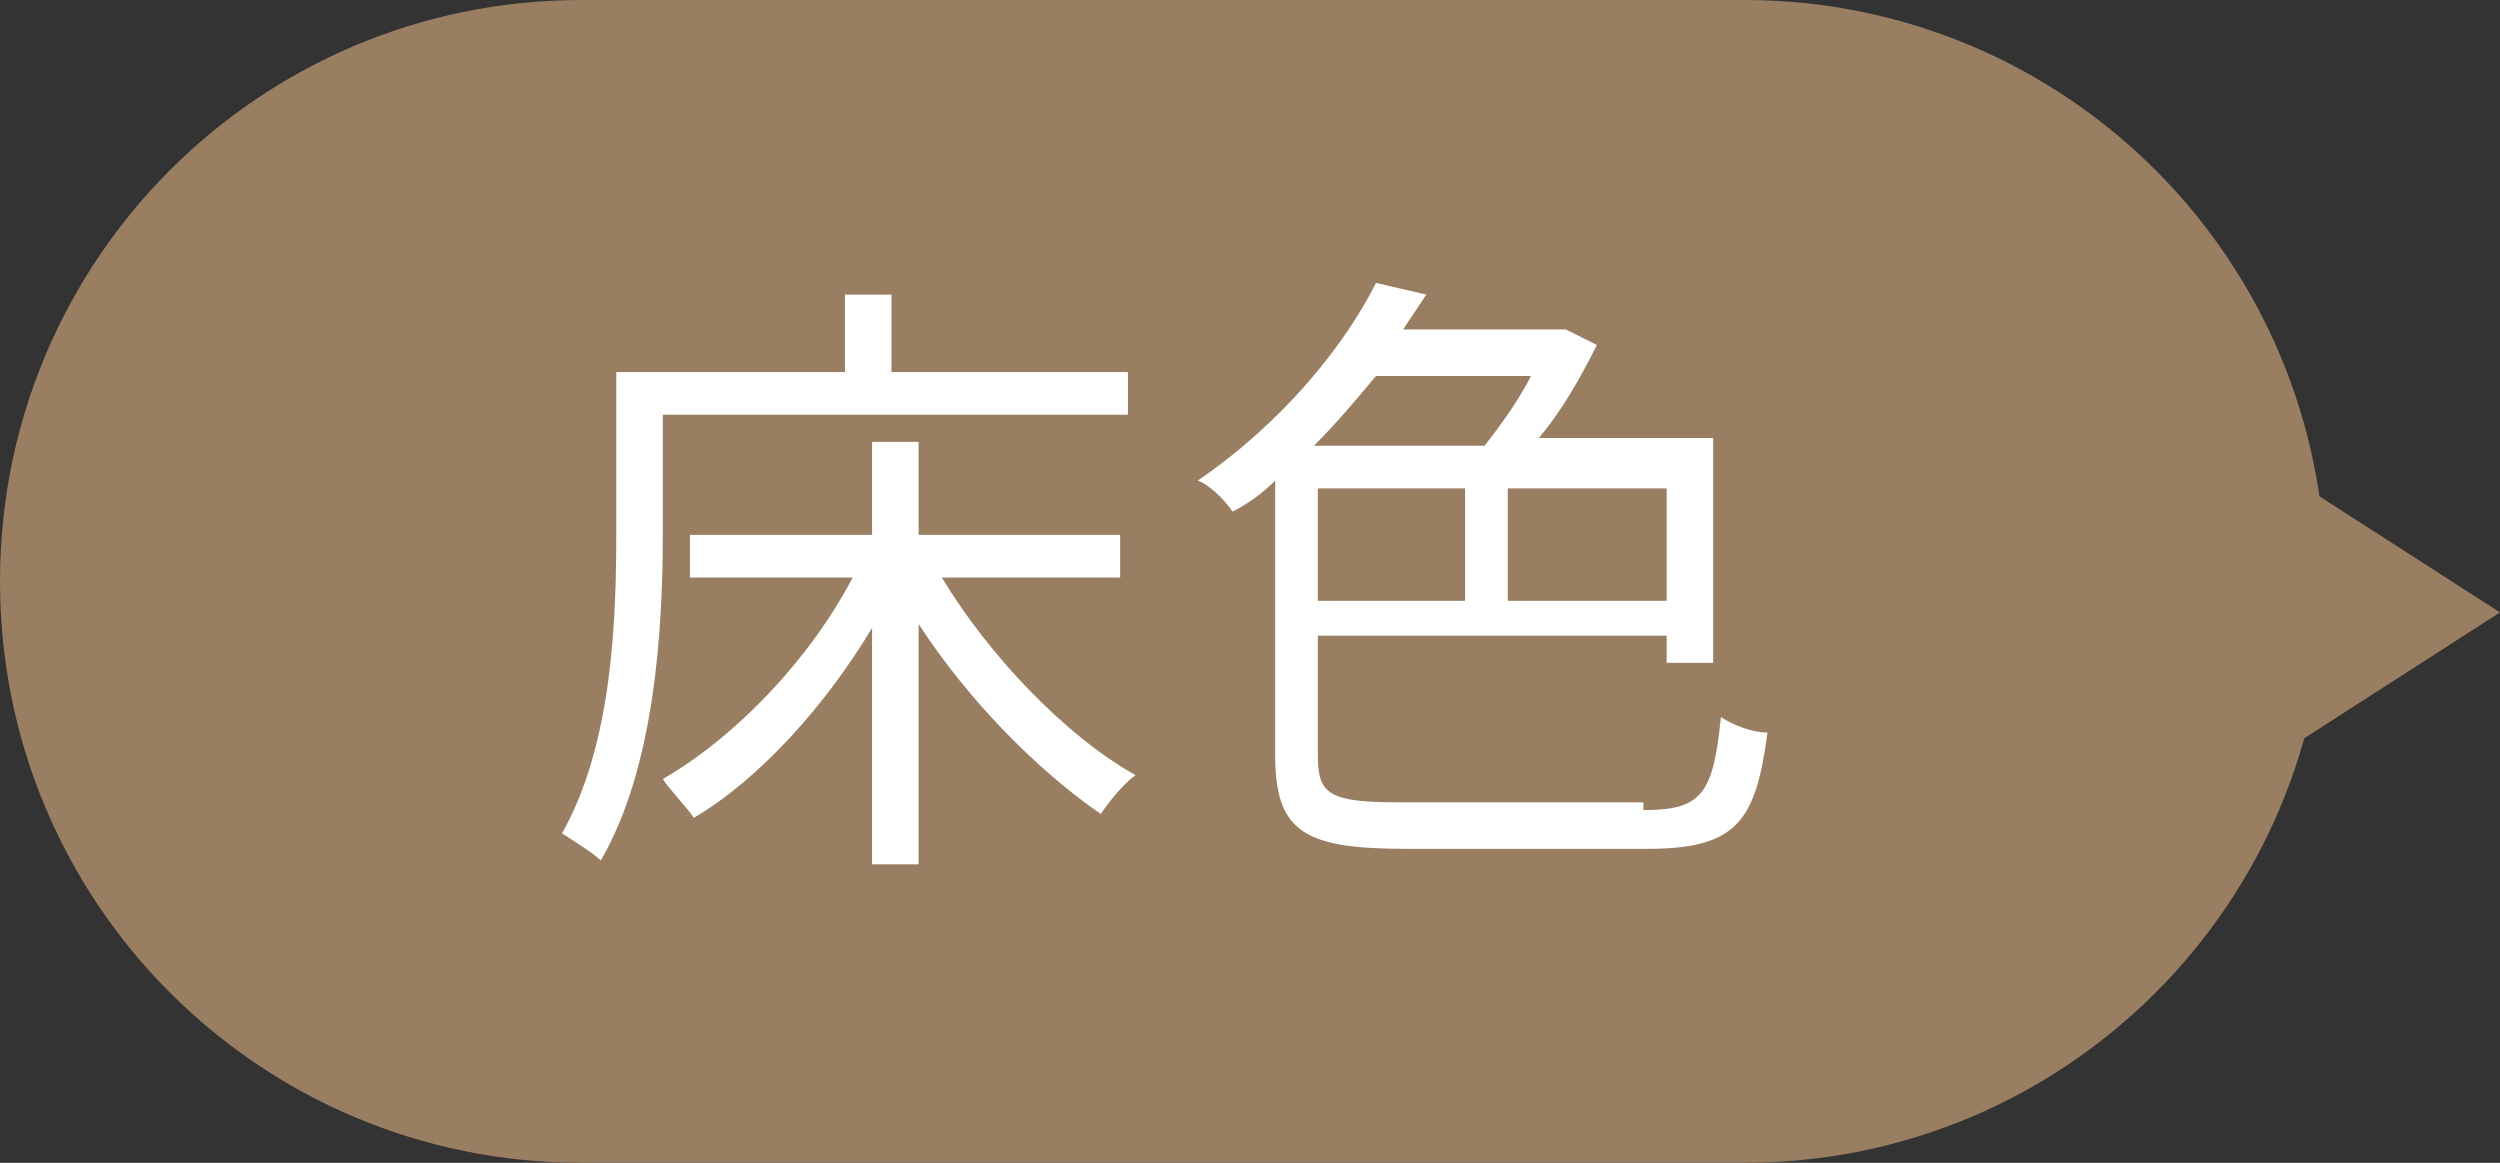 <?xml version="1.0" encoding="UTF-8"?>
<svg xmlns="http://www.w3.org/2000/svg" width="64.5" height="30" version="1.1" viewBox="0 0 64.5 30">
  <rect x="0" y="0" width="64.5" height="30" fill="#333333" stroke="none"/>
  <defs>
    <style>
      .cls-1 {
        fill: #9a7e62;
      }

      .cls-2 {
        fill: #fff;
      }

      .cls-3 {
        isolation: isolate;
      }
    </style>
  </defs>
  <!-- Generator: Adobe Illustrator 28.6.0, SVG Export Plug-In . SVG Version: 1.2.0 Build 709)  -->
  <g>
    <g id="_レイヤー_1" data-name="レイヤー_1">
      <path id="_多角形_6" class="cls-1" d="M64.5,15.8l-7,4.5v-9s7,4.5,7,4.5Z"/>
      <path id="_長方形_12511" class="cls-1" d="M15,0h30c8.3,0,15,6.7,15,15h0c0,8.3-6.7,15-15,15H15C6.7,30,0,23.3,0,15H0C0,6.7,6.7,0,15,0Z"/>
      <g class="cls-3">
        <path class="cls-2" d="M17.1,10.8v3c0,2.4-.2,6-1.6,8.4-.2-.2-.7-.5-1-.7,1.3-2.3,1.4-5.5,1.4-7.8v-4.1h5.9v-2h1.2v2h6.1v1.1h-12ZM24.3,14.9c1.2,2,3.2,4.1,5,5.1-.3.2-.7.7-.9,1-1.6-1.1-3.4-2.9-4.7-4.9v6.2h-1.2v-6.1c-1.2,2-2.9,3.9-4.6,4.9-.2-.3-.6-.7-.8-1,1.9-1.1,3.8-3.1,4.9-5.2h-4.2v-1.1h4.7v-2.4h1.2v2.4h5.2v1.1h-4.7,0Z"/>
        <path class="cls-2" d="M42.4,20.9c1.5,0,1.8-.4,2-2.4.3.2.8.4,1.2.4-.3,2.3-.8,3-3.1,3h-6.2c-2.6,0-3.4-.4-3.4-2.4v-7.1c-.3.3-.7.6-1.1.8-.2-.3-.6-.7-.9-.8,2.2-1.5,3.8-3.5,4.6-5.1l1.3.3c-.2.3-.4.6-.6.9h4.2l.8.4c-.4.8-.9,1.7-1.5,2.4h4.5v5.8h-1.2v-.7h-9v3.1c0,1,.3,1.2,2.1,1.2h6.3s0,.2,0,.2ZM35.5,9.7c-.5.6-1,1.2-1.6,1.8h4.4c.4-.5.9-1.2,1.2-1.8h-4ZM34,15.5h3.8v-2.9h-3.8v2.9ZM43,12.6h-4.1v2.9h4.1v-2.9Z"/>
      </g>
    </g>
  </g>
</svg>